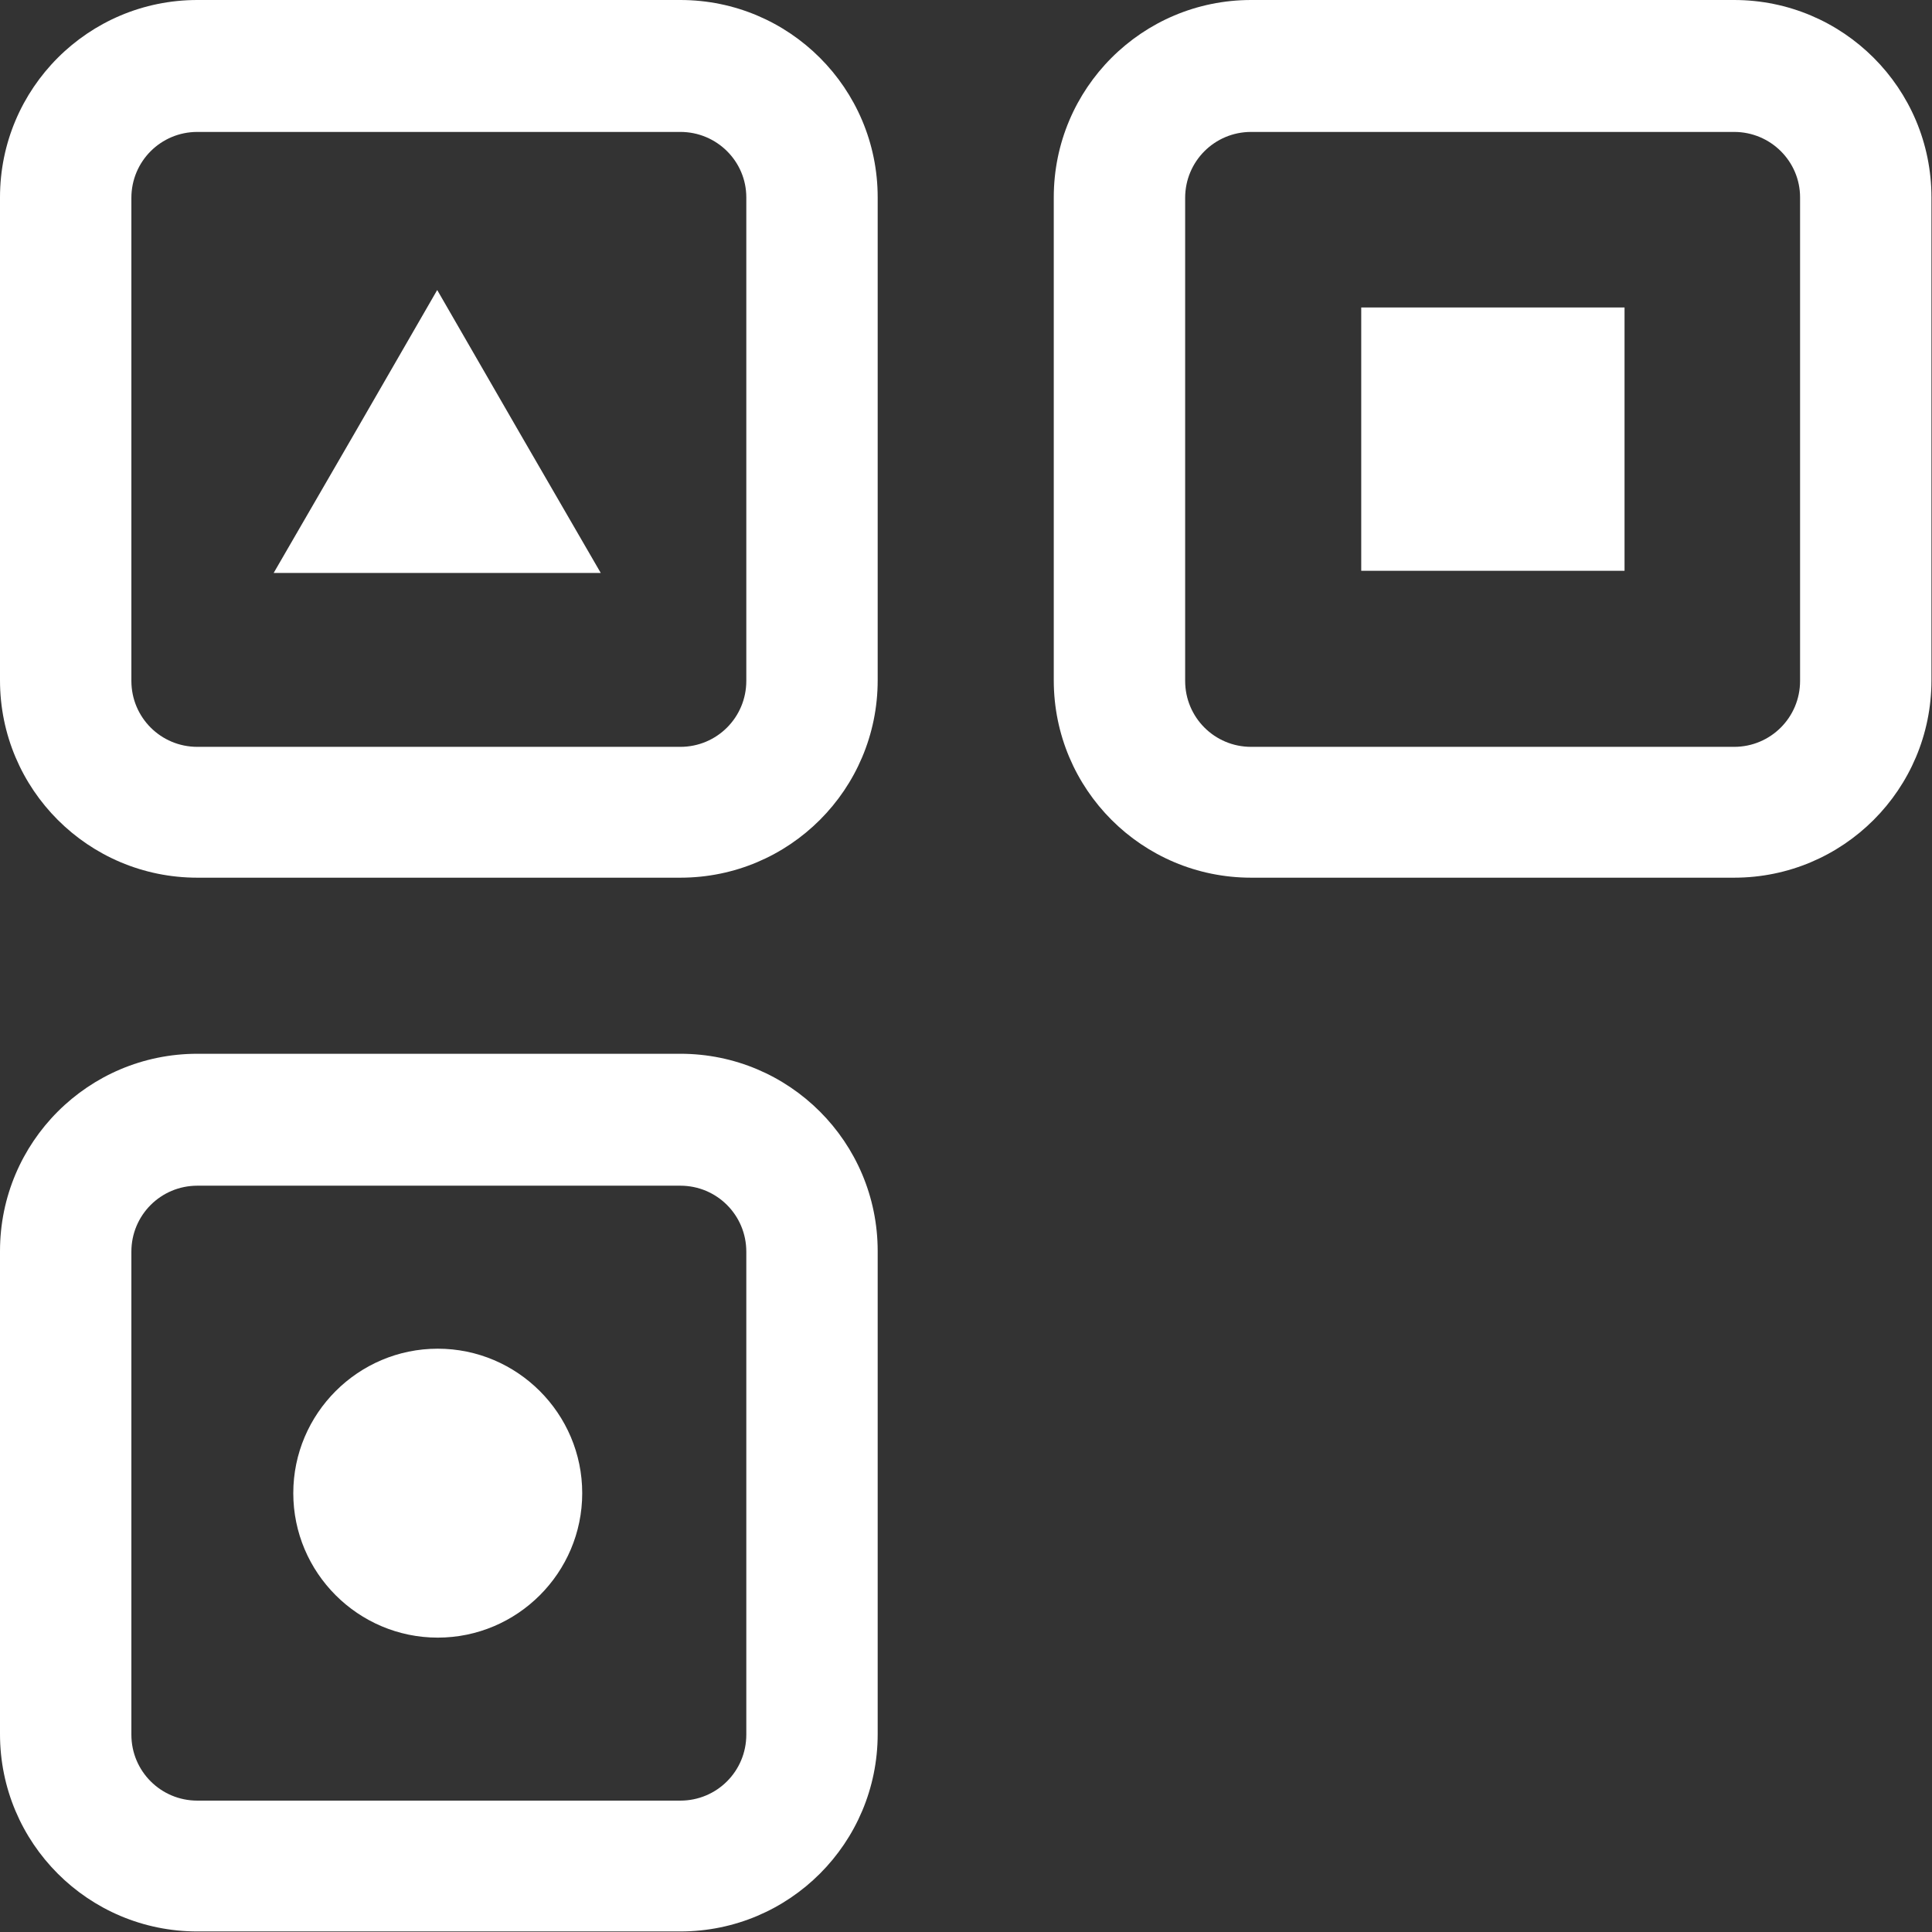 <?xml version="1.0" encoding="utf-8"?>
<!-- Generator: Adobe Illustrator 27.0.1, SVG Export Plug-In . SVG Version: 6.00 Build 0)  -->
<svg version="1.1" id="Layer_1" xmlns="http://www.w3.org/2000/svg" xmlns:xlink="http://www.w3.org/1999/xlink" x="0px" y="0px"
	 viewBox="0 0 354.4 354.4" style="enable-background:new 0 0 354.4 354.4;" xml:space="preserve">
<rect x="0" y="0" width="354.4" height="354.4" fill="#333333" stroke="none"/>
<style type="text/css">
	.st0{fill:#FFFFFF;}
</style>
<path class="st0" d="M124.8,193.3c20,0,36.2,16.2,36.2,36.2v88.6c0,20-16.2,36.2-36.2,36.2H36.2c-20,0-36.2-16.2-36.2-36.2l0,0
	v-88.6c0-20,16.2-36.2,36.2-36.2L124.8,193.3z M124.8,217.5H36.2c-6.7,0-12.1,5.4-12.1,12.1c0,0,0,0,0,0v88.6
	c0,6.7,5.4,12.1,12.1,12.1h88.6c6.7,0,12.1-5.4,12.1-12.1c0,0,0,0,0,0v-88.6C136.9,222.9,131.5,217.5,124.8,217.5z M124.8,0
	c20,0,36.2,16.2,36.2,36.2v88.6c0,20-16.2,36.2-36.2,36.2H36.2c-20,0-36.2-16.2-36.2-36.2V36.2C0,16.2,16.2,0,36.2,0H124.8z
	 M318.1,0c20,0,36.2,16.2,36.2,36.2v88.6c0,20-16.2,36.2-36.2,36.2h-88.6c-20,0-36.2-16.2-36.2-36.2V36.2c0-20,16.2-36.2,36.2-36.2
	H318.1z M124.8,24.2H36.2c-6.7,0-12.1,5.4-12.1,12.1v88.6c0,6.7,5.4,12.1,12.1,12.1c0,0,0,0,0,0h88.6c6.7,0,12.1-5.4,12.1-12.1V36.2
	C136.9,29.6,131.5,24.2,124.8,24.2C124.9,24.2,124.9,24.2,124.8,24.2z M318.1,24.2h-88.6c-6.7,0-12.1,5.4-12.1,12.1c0,0,0,0,0,0
	v88.6c0,6.7,5.4,12.1,12.1,12.1h88.6c6.7,0,12.1-5.4,12.1-12.1c0,0,0,0,0,0V36.2C330.2,29.6,324.8,24.2,318.1,24.2z M298,56.4v48.3
	h-48.3V56.4H298z M80.2,105.1h-30l15-25.9l15-26l15,26l15,25.9H80.2z M106.8,273.9c0-14.6-11.9-26.5-26.5-26.5s-26.5,11.9-26.5,26.5
	s11.9,26.5,26.5,26.5S106.8,288.5,106.8,273.9L106.8,273.9z"/>
</svg>

